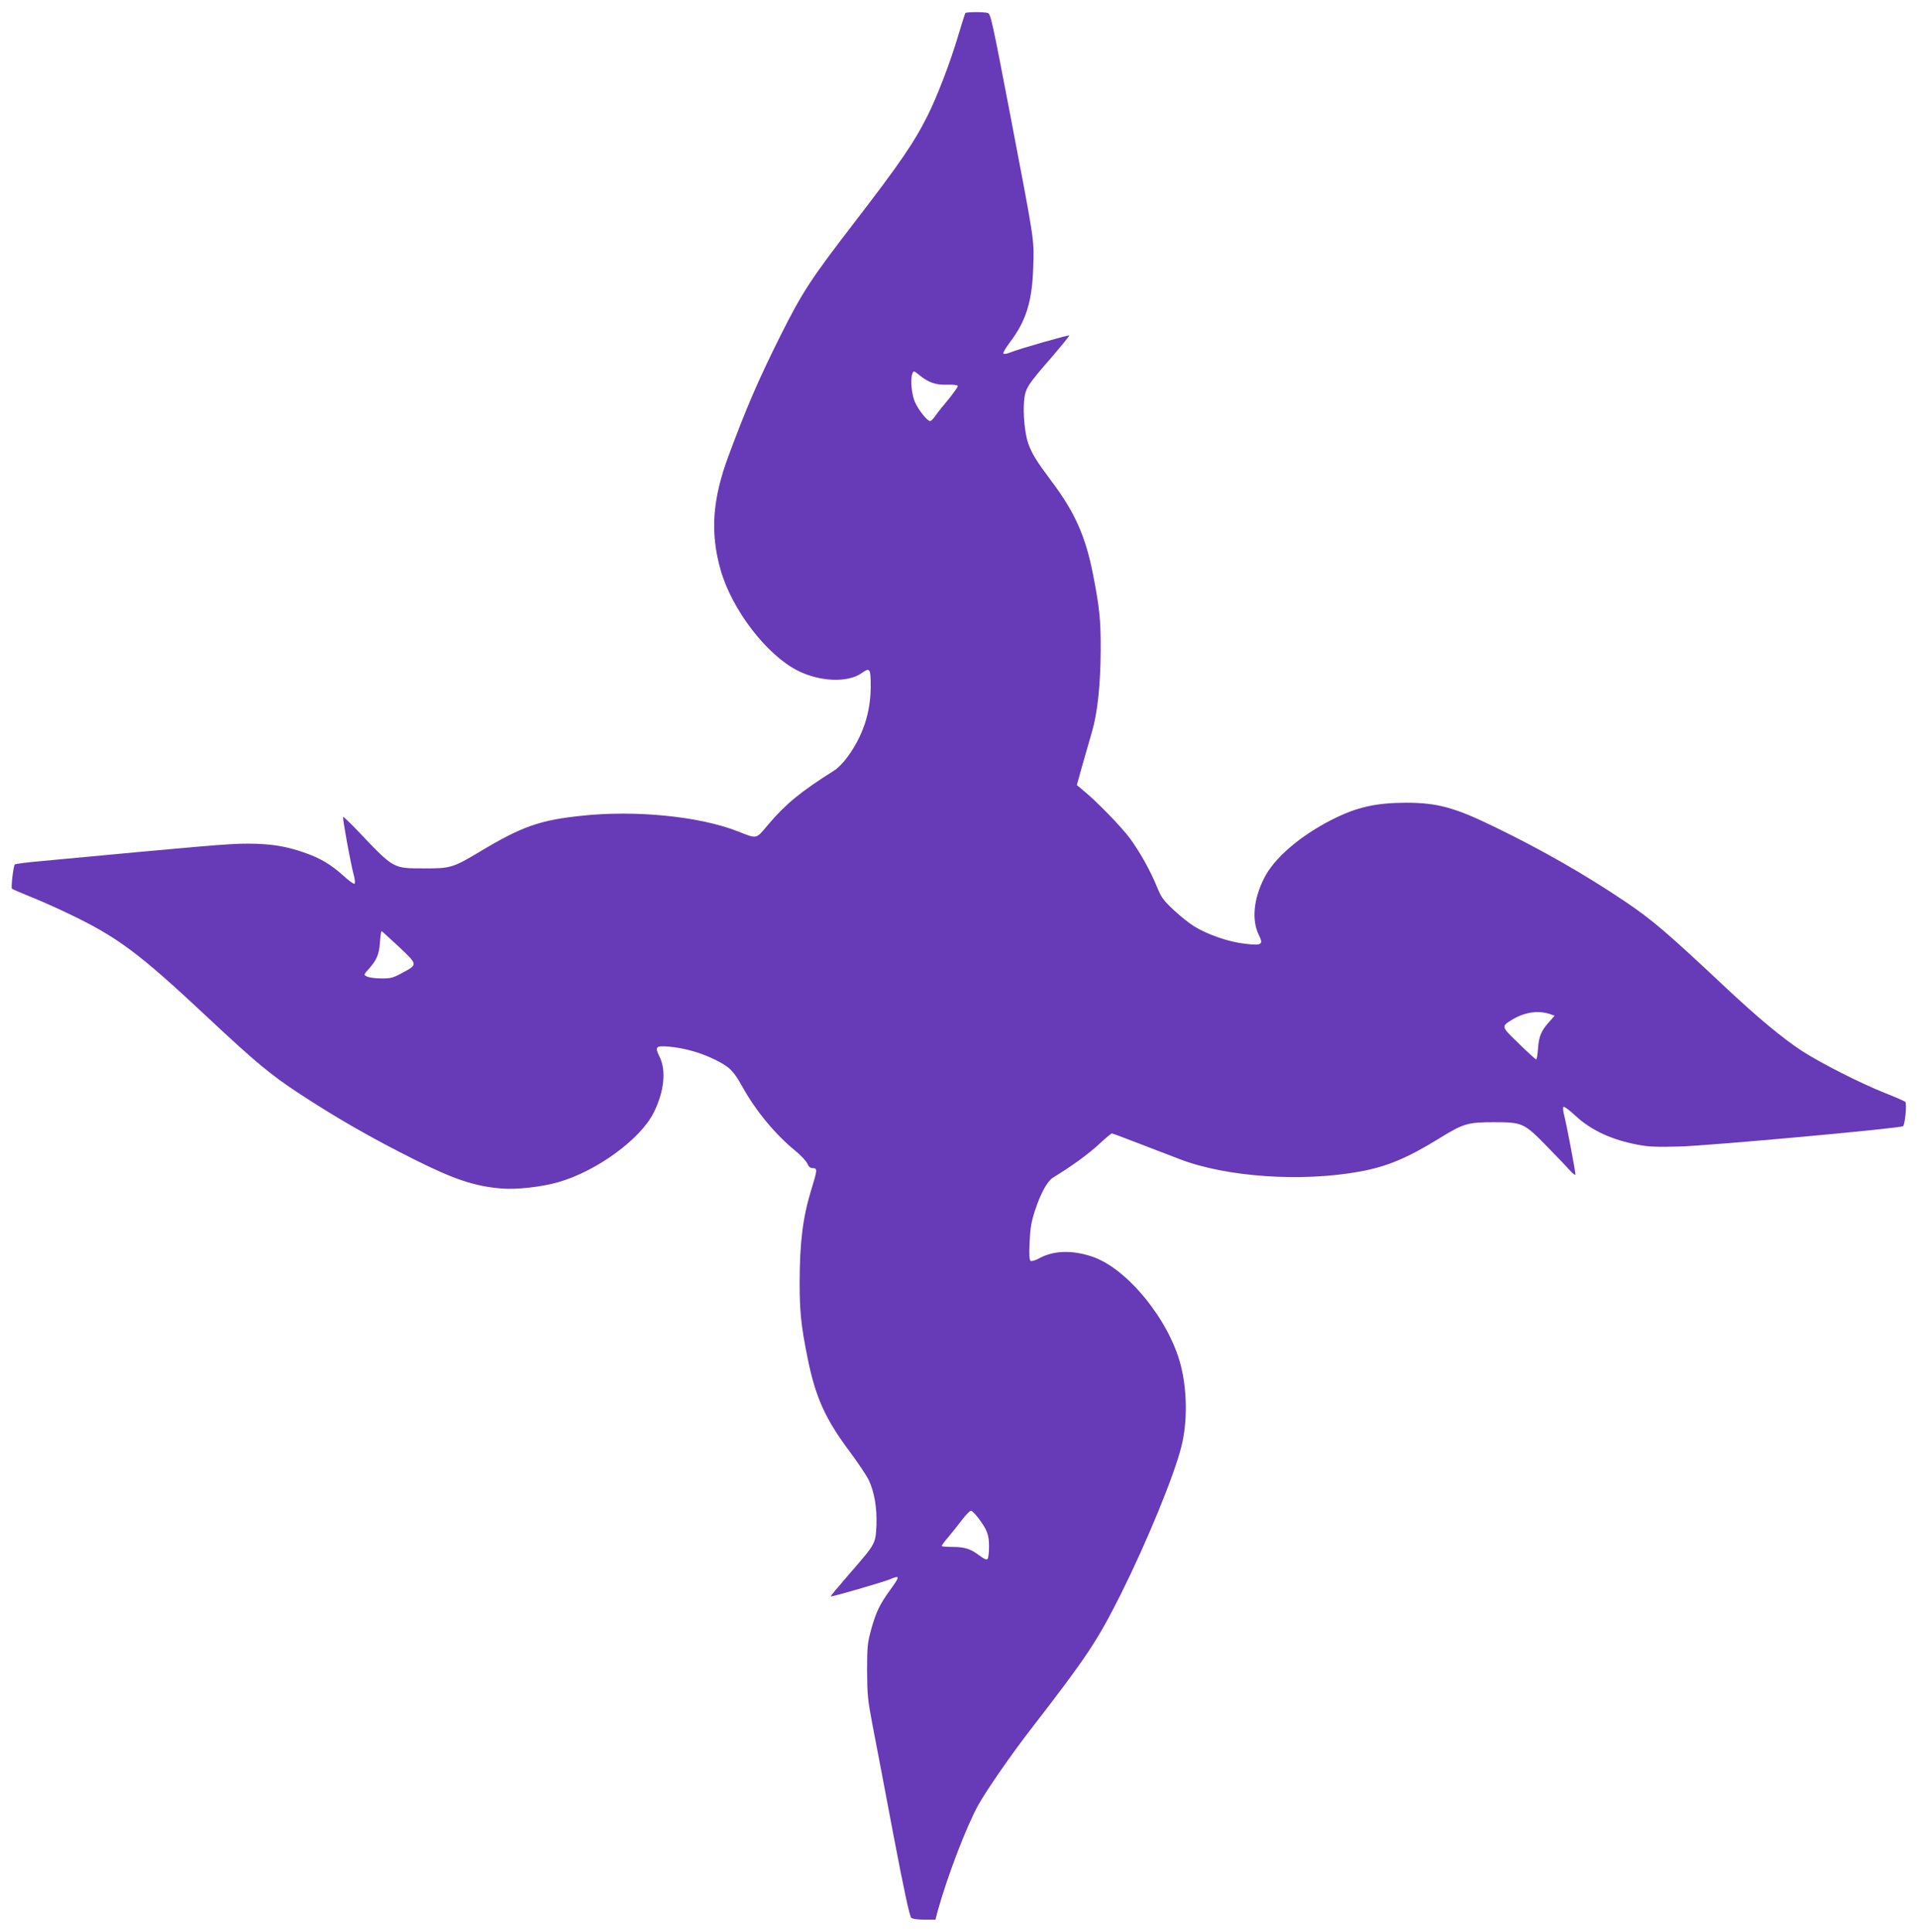 <?xml version="1.0" standalone="no"?>
<!DOCTYPE svg PUBLIC "-//W3C//DTD SVG 20010904//EN"
 "http://www.w3.org/TR/2001/REC-SVG-20010904/DTD/svg10.dtd">
<svg version="1.0" xmlns="http://www.w3.org/2000/svg"
 width="1271pt" height="1280pt" viewBox="0 0 1271 1280"
 preserveAspectRatio="xMidYMid meet">
<g transform="translate(0,1280) scale(0.1,-0.1)"
fill="#673ab7" stroke="none">
<path d="M6397 12713 c-3 -5 -24 -71 -47 -148 -54 -182 -139 -403 -205 -535
-87 -174 -183 -314 -480 -700 -292 -379 -349 -466 -496 -760 -144 -289 -222
-469 -341 -790 -108 -289 -123 -512 -52 -759 76 -263 303 -559 509 -664 148
-75 334 -82 425 -17 55 39 60 32 60 -88 0 -172 -51 -328 -155 -469 -25 -35
-64 -75 -88 -89 -220 -139 -319 -220 -434 -355 -87 -103 -71 -99 -208 -46
-251 98 -675 140 -1028 102 -279 -29 -398 -71 -672 -235 -183 -110 -200 -115
-375 -114 -205 0 -200 -3 -428 237 -57 60 -106 107 -108 104 -6 -5 49 -305 70
-384 9 -32 10 -55 5 -59 -5 -3 -38 21 -73 53 -83 75 -155 118 -263 155 -122
42 -217 57 -368 58 -128 0 -268 -12 -1375 -116 -91 -8 -168 -18 -172 -22 -9
-10 -26 -150 -19 -160 3 -4 56 -27 116 -51 61 -24 174 -74 251 -111 332 -158
471 -261 933 -694 315 -295 414 -377 601 -500 245 -161 480 -296 766 -439 264
-132 398 -177 575 -192 98 -9 269 10 379 42 253 72 545 285 632 461 70 139 84
281 38 372 -32 64 -24 72 62 65 102 -9 209 -39 303 -85 100 -49 125 -73 187
-185 87 -156 215 -311 347 -419 38 -31 74 -70 81 -86 9 -21 19 -30 36 -30 32
0 31 -12 -11 -147 -55 -181 -76 -348 -76 -617 0 -184 10 -282 51 -486 53 -267
118 -411 282 -630 55 -74 111 -158 125 -187 38 -82 55 -184 51 -299 -6 -124
-4 -121 -177 -320 -71 -82 -128 -150 -126 -152 4 -5 349 95 394 114 66 28 66
20 0 -71 -69 -95 -94 -147 -126 -262 -24 -89 -27 -113 -27 -273 1 -158 4 -193
36 -360 20 -102 82 -428 138 -725 71 -372 108 -544 119 -553 9 -7 44 -12 87
-12 l73 0 15 58 c66 235 189 557 269 702 56 100 224 343 358 515 360 465 431
572 588 885 172 345 355 790 401 980 40 161 37 371 -6 536 -78 301 -357 642
-588 718 -130 44 -254 40 -346 -10 -27 -15 -54 -23 -60 -19 -9 6 -11 39 -7
124 4 93 11 135 36 211 37 113 81 193 119 217 126 77 230 153 300 217 45 42
86 76 90 76 4 0 84 -30 177 -66 94 -36 215 -83 271 -104 308 -119 807 -154
1194 -83 179 32 317 90 526 219 162 100 190 108 364 108 191 0 199 -4 356
-165 67 -68 135 -140 152 -159 17 -19 32 -29 32 -22 0 20 -58 329 -74 389 -8
31 -10 55 -5 59 5 3 41 -23 79 -59 105 -97 238 -159 417 -193 70 -13 126 -15
273 -11 193 5 1469 121 1481 135 14 14 26 152 15 161 -6 5 -65 31 -131 57
-171 68 -432 201 -555 281 -128 84 -294 222 -504 419 -393 369 -488 450 -671
573 -260 175 -544 338 -855 489 -270 132 -385 163 -595 163 -198 -1 -324 -29
-486 -111 -212 -107 -386 -256 -452 -389 -70 -139 -83 -277 -36 -374 33 -67
23 -74 -94 -60 -105 12 -242 59 -332 114 -32 19 -93 68 -137 109 -71 67 -83
84 -113 158 -43 105 -112 228 -178 318 -55 74 -220 244 -302 311 l-49 41 37
133 c21 74 49 172 63 219 37 125 57 315 58 540 1 202 -8 284 -50 500 -49 253
-120 414 -275 620 -103 138 -130 182 -156 254 -21 60 -34 191 -27 274 8 89 18
105 184 296 66 77 118 141 116 143 -5 5 -340 -91 -390 -112 -21 -9 -42 -13
-47 -8 -4 4 15 37 42 73 109 143 149 272 156 500 6 188 12 149 -153 1012 -117
610 -129 667 -148 672 -31 8 -144 7 -149 -1z m-299 -2403 c58 -46 106 -62 180
-59 37 1 67 -2 69 -8 2 -5 -26 -45 -61 -88 -36 -43 -76 -93 -88 -111 -13 -19
-28 -34 -34 -34 -19 0 -75 69 -100 124 -23 50 -33 151 -18 190 8 21 9 21 52
-14z m-3453 -3785 c126 -120 126 -115 12 -176 -54 -29 -71 -33 -133 -32 -39 0
-81 6 -93 13 -22 11 -22 11 13 50 52 58 69 97 74 178 3 39 7 72 11 72 3 -1 55
-48 116 -105z m7634 -447 l23 -8 -35 -40 c-53 -58 -70 -97 -75 -177 -3 -40 -8
-73 -12 -73 -4 0 -56 47 -115 105 -121 117 -120 113 -37 163 84 48 173 59 251
30z m-3797 -3335 c60 -81 72 -111 72 -190 0 -40 -4 -77 -10 -83 -7 -7 -24 0
-55 24 -58 44 -97 56 -180 56 -38 0 -69 3 -69 6 0 4 19 30 43 58 24 28 64 79
91 114 26 34 53 62 60 62 6 0 28 -21 48 -47z"/>
</g>
</svg>
